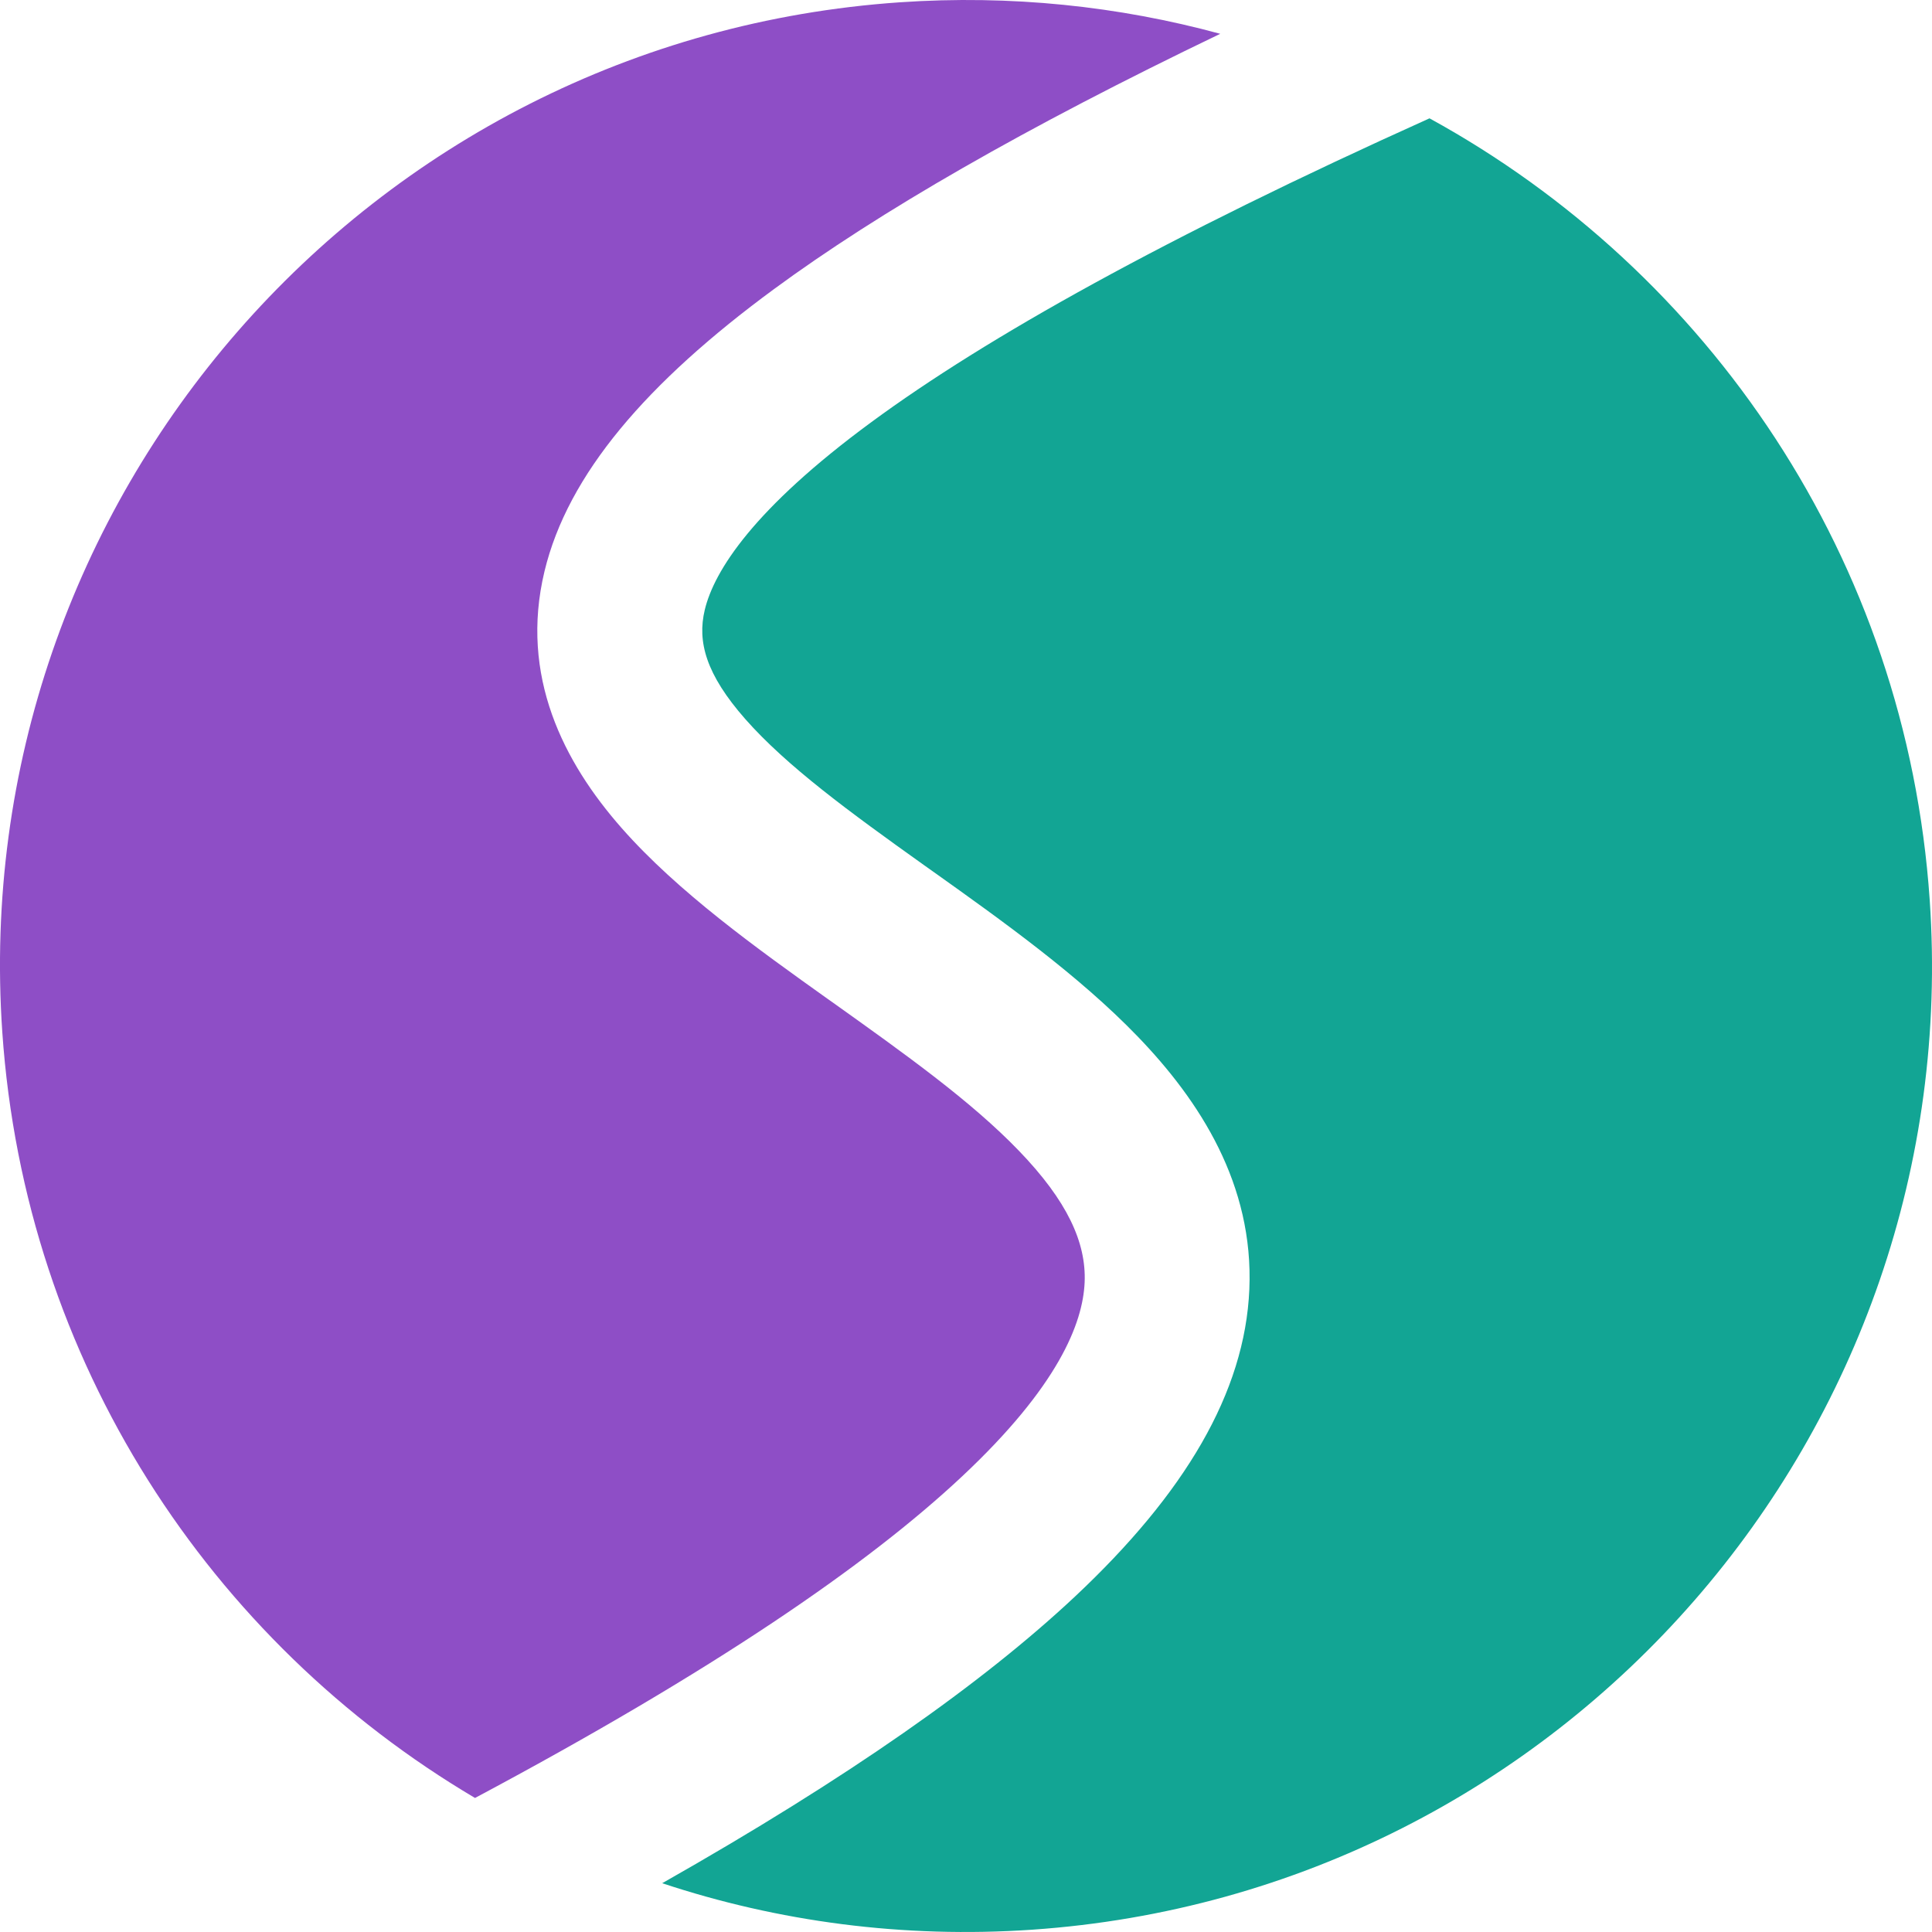 <svg width="32" height="32" viewBox="0 0 32 32" fill="none" xmlns="http://www.w3.org/2000/svg">
<path d="M23.677 1.96C19.292 3.935 16.34 5.589 14.436 6.989C12.481 8.426 11.828 9.454 11.673 10.102C11.547 10.626 11.691 11.168 12.346 11.912C13.03 12.688 14.066 13.446 15.3 14.326C15.351 14.363 15.403 14.399 15.455 14.436L15.465 14.443C16.595 15.248 17.866 16.154 18.842 17.166C19.875 18.237 20.767 19.619 20.693 21.355C20.62 23.068 19.621 24.74 17.805 26.444C16.273 27.88 14.047 29.446 10.968 31.192C12.885 31.828 14.956 32.108 17.095 31.962C25.911 31.357 32.567 23.72 31.962 14.905C31.574 9.256 28.299 4.493 23.677 1.96Z" fill="#12A594"/>
<path d="M20.211 0.56C16.966 2.119 14.553 3.514 12.819 4.789C10.712 6.338 9.404 7.856 9.018 9.465C8.603 11.198 9.337 12.626 10.297 13.716C11.228 14.774 12.544 15.714 13.716 16.55L13.783 16.597C14.993 17.46 16.081 18.235 16.877 19.061C17.678 19.892 17.993 20.581 17.965 21.239C17.936 21.921 17.523 22.965 15.937 24.452C14.372 25.92 11.817 27.674 7.868 29.78C3.487 27.19 0.413 22.557 0.038 17.095C-0.567 8.28 6.089 0.643 14.905 0.038C16.742 -0.088 18.529 0.102 20.211 0.56Z" fill="#8E4EC6"/>
</svg>

